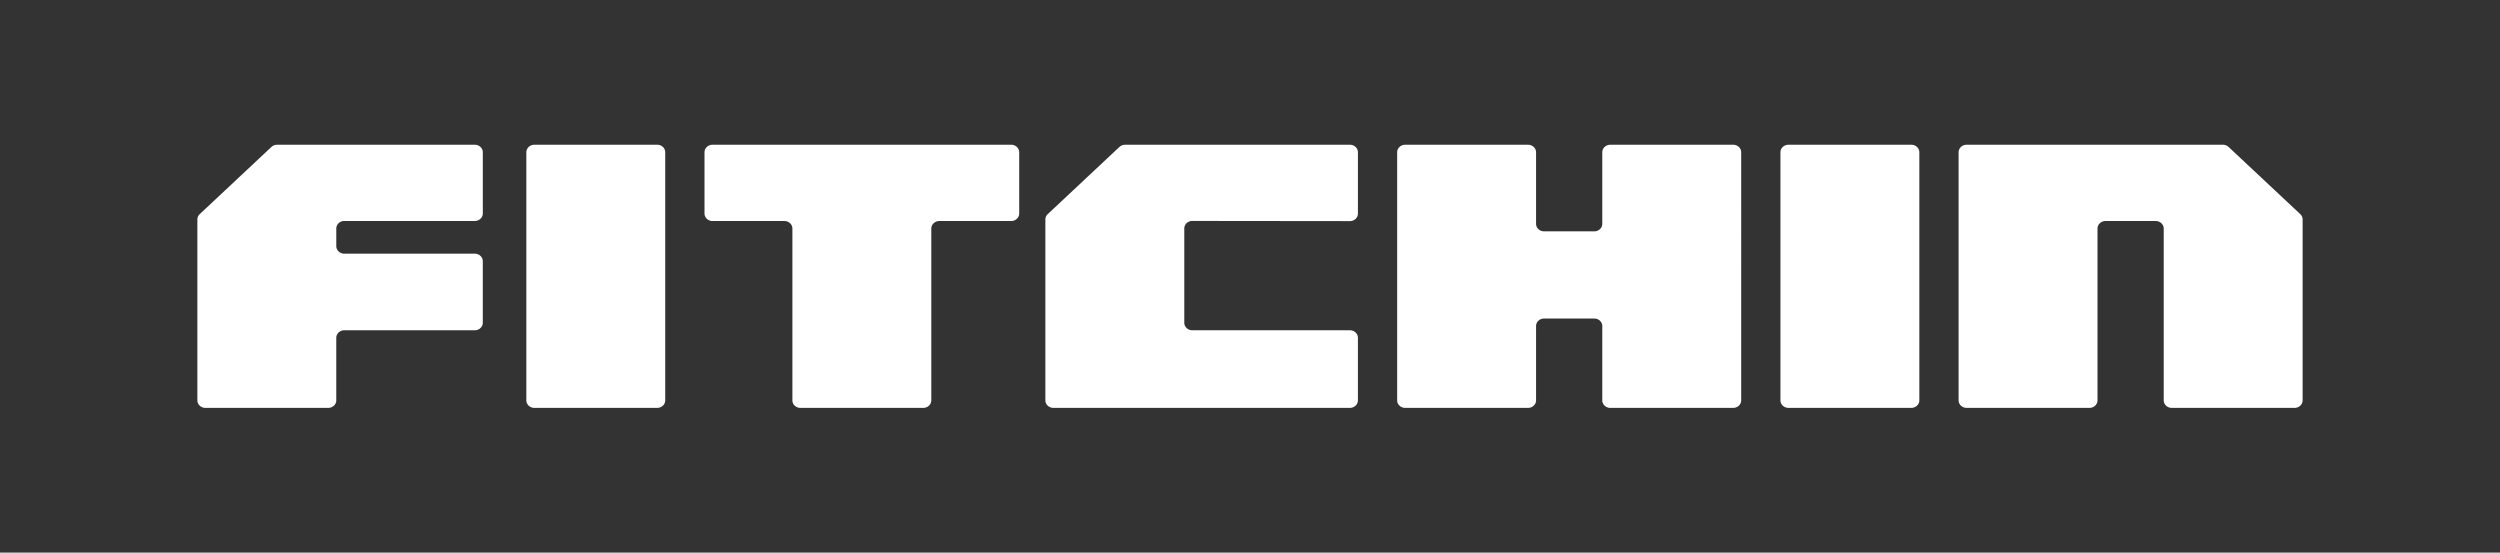 <svg xmlns="http://www.w3.org/2000/svg" width="190" height="42" fill="none"><rect width="100%" height="100%" fill="#333333" stroke="none"/><path fill="#fff" d="M102.59 11H85.508a.633.633 0 0 0-.432.168l-5.449 5.105a.555.555 0 0 0-.179.405v13.748c0 .317.274.573.612.573h22.53c.338 0 .611-.256.611-.573v-4.752c0-.317-.273-.573-.611-.573H90.617c-.337 0-.611-.257-.611-.573v-7.164c0-.317.274-.574.612-.573l11.972.013c.339 0 .612-.255.612-.572v-4.66c0-.315-.273-.572-.611-.572h-.001Zm-61.977 0h9.334c.338 0 .611.257.611.573v18.853c0 .317-.273.573-.61.573h-9.335c-.337 0-.611-.256-.611-.573V11.573c0-.316.274-.573.611-.573Zm36.237 0H54.153c-.337 0-.611.257-.611.573v4.651c0 .317.274.573.611.573h5.459c.337 0 .61.257.61.573v13.056c0 .317.275.573.612.573h9.334c.337 0 .611-.256.611-.573V17.371c0-.316.274-.573.612-.573h5.458c.337 0 .611-.257.611-.573v-4.652c0-.316-.274-.573-.611-.573Zm54.869 0h-9.334c-.337 0-.611.257-.611.573v5.437c0 .316-.274.573-.611.573h-3.811c-.337 0-.611-.257-.611-.573v-5.437c0-.316-.274-.573-.611-.573h-9.334c-.338 0-.611.257-.611.573v18.853c0 .317.273.573.611.573h9.334c.337 0 .611-.256.611-.573V24.78c0-.316.274-.572.611-.572h3.811c.337 0 .611.256.611.572v5.647c0 .317.274.573.611.573h9.334c.338 0 .612-.256.612-.573V11.573c0-.316-.274-.573-.612-.573Zm4.206 0h9.334c.337 0 .611.257.611.573v18.853c0 .317-.274.573-.611.573h-9.334c-.338 0-.612-.256-.612-.573V11.573c0-.316.274-.573.612-.573ZM36.08 11H21.06a.632.632 0 0 0-.432.168l-5.449 5.105a.555.555 0 0 0-.179.405v13.748c0 .317.274.573.611.573h9.334c.338 0 .612-.256.612-.573v-4.752c0-.317.273-.573.61-.573h9.914c.337 0 .611-.257.611-.573v-4.677c0-.316-.274-.573-.611-.573h-9.912c-.338 0-.611-.257-.611-.573v-1.338c0-.316.273-.573.61-.573h9.914c.337 0 .611-.256.611-.572v-4.65c0-.315-.274-.572-.611-.572h-.001Zm138.74 5.273-5.448-5.105a.636.636 0 0 0-.433-.168h-19.474c-.338 0-.611.257-.611.573v18.853c0 .317.273.573.611.573h9.334c.337 0 .611-.256.611-.573V17.371c0-.316.274-.573.611-.573h3.811c.337 0 .611.257.611.573v13.055c0 .317.274.573.611.573h9.334c.338 0 .611-.256.611-.573V16.678a.553.553 0 0 0-.179-.405Z"/></svg>